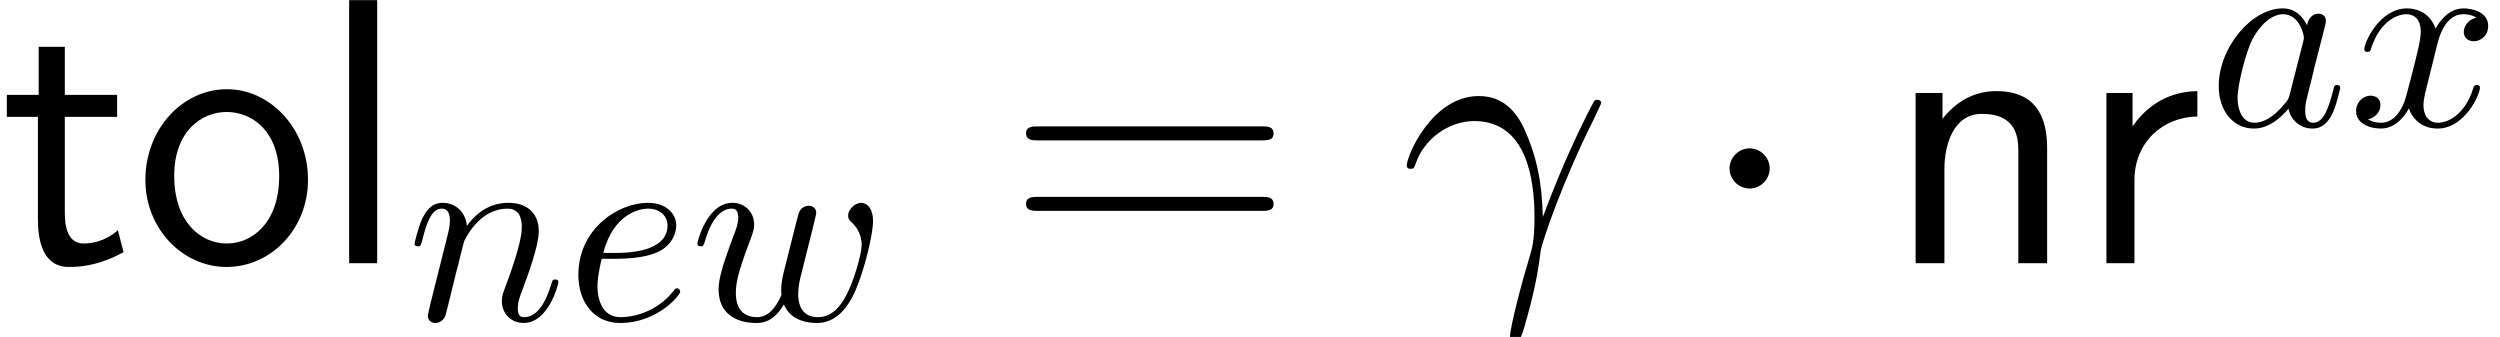 <?xml version='1.0' encoding='UTF-8'?>
<!-- This file was generated by dvisvgm 2.13.1 -->
<svg version='1.1' xmlns='http://www.w3.org/2000/svg' xmlns:xlink='http://www.w3.org/1999/xlink' width='91.994pt' height='12.398pt' viewBox='56.413 56.068 91.994 12.398'>
<defs>
<path id='g1-1' d='M2.678-3.487C2.678-3.891 2.343-4.226 1.939-4.226S1.2-3.891 1.2-3.487S1.534-2.748 1.939-2.748S2.678-3.082 2.678-3.487Z'/>
<path id='g3-13' d='M5.272-1.702C5.244-2.385 5.216-3.459 4.686-4.714C4.407-5.412 3.933-6.151 2.915-6.151C1.2-6.151 .265-3.961 .265-3.599C.265-3.473 .363-3.473 .404-3.473C.53-3.473 .53-3.501 .6-3.682C.893-4.547 1.785-5.23 2.748-5.23C4.686-5.23 4.965-3.068 4.965-1.688C4.965-.809 4.868-.516 4.784-.237C4.519 .628 4.059 2.357 4.059 2.748C4.059 2.859 4.101 2.985 4.212 2.985C4.421 2.985 4.547 2.525 4.7 1.967C5.035 .739 5.119 .126 5.189-.432C5.23-.767 6.025-3.068 7.127-5.258C7.225-5.481 7.42-5.858 7.42-5.9C7.42-5.914 7.406-6.011 7.281-6.011C7.253-6.011 7.183-6.011 7.155-5.956C7.127-5.928 6.639-4.979 6.221-4.031C6.011-3.557 5.733-2.929 5.272-1.702Z'/>
<path id='g4-61' d='M9.415-4.519C9.61-4.519 9.861-4.519 9.861-4.77C9.861-5.035 9.624-5.035 9.415-5.035H1.2C1.004-5.035 .753-5.035 .753-4.784C.753-4.519 .99-4.519 1.2-4.519H9.415ZM9.415-1.925C9.61-1.925 9.861-1.925 9.861-2.176C9.861-2.441 9.624-2.441 9.415-2.441H1.2C1.004-2.441 .753-2.441 .753-2.19C.753-1.925 .99-1.925 1.2-1.925H9.415Z'/>
<path id='g2-97' d='M3.642-3.691C3.466-4.052 3.183-4.315 2.744-4.315C1.601-4.315 .391-2.88 .391-1.455C.391-.537 .928 .107 1.689 .107C1.884 .107 2.372 .068 2.958-.625C3.036-.215 3.378 .107 3.847 .107C4.188 .107 4.413-.117 4.569-.43C4.735-.781 4.862-1.377 4.862-1.396C4.862-1.494 4.774-1.494 4.745-1.494C4.647-1.494 4.638-1.455 4.608-1.318C4.442-.683 4.267-.107 3.866-.107C3.603-.107 3.573-.361 3.573-.557C3.573-.771 3.593-.849 3.7-1.279C3.808-1.689 3.827-1.787 3.915-2.158L4.267-3.525C4.335-3.798 4.335-3.817 4.335-3.857C4.335-4.022 4.218-4.12 4.052-4.12C3.817-4.12 3.671-3.905 3.642-3.691ZM3.007-1.162C2.958-.986 2.958-.967 2.812-.801C2.382-.264 1.982-.107 1.709-.107C1.22-.107 1.084-.644 1.084-1.025C1.084-1.513 1.396-2.714 1.621-3.163C1.923-3.739 2.363-4.101 2.753-4.101C3.388-4.101 3.525-3.3 3.525-3.241S3.505-3.124 3.495-3.075L3.007-1.162Z'/>
<path id='g2-101' d='M1.826-2.255C2.109-2.255 2.831-2.275 3.32-2.48C4.003-2.773 4.052-3.349 4.052-3.486C4.052-3.915 3.681-4.315 3.007-4.315C1.923-4.315 .449-3.368 .449-1.66C.449-.664 1.025 .107 1.982 .107C3.378 .107 4.198-.928 4.198-1.045C4.198-1.103 4.14-1.172 4.081-1.172C4.032-1.172 4.013-1.152 3.954-1.074C3.183-.107 2.119-.107 2.001-.107C1.24-.107 1.152-.928 1.152-1.24C1.152-1.357 1.162-1.66 1.308-2.255H1.826ZM1.367-2.47C1.748-3.954 2.753-4.101 3.007-4.101C3.466-4.101 3.73-3.817 3.73-3.486C3.73-2.47 2.167-2.47 1.767-2.47H1.367Z'/>
<path id='g2-110' d='M.859-.576C.83-.43 .771-.205 .771-.156C.771 .02 .908 .107 1.054 .107C1.172 .107 1.347 .029 1.416-.166C1.425-.186 1.543-.644 1.601-.888L1.816-1.767C1.875-1.982 1.933-2.197 1.982-2.421C2.021-2.587 2.099-2.87 2.109-2.909C2.255-3.212 2.773-4.101 3.7-4.101C4.14-4.101 4.228-3.739 4.228-3.417C4.228-2.812 3.749-1.562 3.593-1.142C3.505-.918 3.495-.801 3.495-.693C3.495-.234 3.837 .107 4.296 .107C5.214 .107 5.575-1.318 5.575-1.396C5.575-1.494 5.487-1.494 5.458-1.494C5.36-1.494 5.36-1.465 5.311-1.318C5.116-.654 4.794-.107 4.315-.107C4.149-.107 4.081-.205 4.081-.43C4.081-.674 4.169-.908 4.257-1.123C4.442-1.64 4.852-2.714 4.852-3.271C4.852-3.925 4.433-4.315 3.73-4.315C2.851-4.315 2.372-3.691 2.207-3.466C2.158-4.013 1.757-4.315 1.308-4.315S.674-3.935 .576-3.759C.42-3.427 .283-2.851 .283-2.812C.283-2.714 .381-2.714 .4-2.714C.498-2.714 .508-2.724 .566-2.939C.732-3.632 .928-4.101 1.279-4.101C1.474-4.101 1.582-3.974 1.582-3.651C1.582-3.446 1.552-3.339 1.425-2.831L.859-.576Z'/>
<path id='g2-119' d='M4.511-3.31C4.559-3.525 4.657-3.886 4.657-3.944C4.657-4.12 4.52-4.208 4.374-4.208C4.257-4.208 4.081-4.13 4.013-3.935C3.983-3.866 3.525-2.001 3.456-1.748C3.388-1.455 3.368-1.279 3.368-1.103C3.368-.996 3.368-.976 3.378-.928C3.154-.41 2.861-.107 2.48-.107C1.699-.107 1.699-.83 1.699-.996C1.699-1.308 1.748-1.689 2.207-2.89C2.314-3.183 2.372-3.32 2.372-3.515C2.372-3.954 2.05-4.315 1.572-4.315C.644-4.315 .283-2.9 .283-2.812C.283-2.714 .381-2.714 .4-2.714C.498-2.714 .508-2.734 .557-2.89C.82-3.798 1.201-4.101 1.543-4.101C1.63-4.101 1.787-4.091 1.787-3.778C1.787-3.534 1.679-3.261 1.611-3.095C1.181-1.943 1.064-1.494 1.064-1.123C1.064-.234 1.718 .107 2.451 .107C2.617 .107 3.075 .107 3.466-.576C3.72 .049 4.394 .107 4.686 .107C5.419 .107 5.848-.508 6.102-1.093C6.434-1.855 6.746-3.163 6.746-3.632C6.746-4.169 6.483-4.315 6.317-4.315C6.073-4.315 5.829-4.062 5.829-3.847C5.829-3.72 5.887-3.661 5.975-3.583C6.083-3.476 6.327-3.222 6.327-2.753C6.327-2.421 6.044-1.465 5.79-.967C5.536-.449 5.194-.107 4.716-.107C4.257-.107 3.993-.4 3.993-.957C3.993-1.23 4.062-1.533 4.101-1.67L4.511-3.31Z'/>
<path id='g2-120' d='M3.261-2.949C3.32-3.202 3.544-4.101 4.228-4.101C4.276-4.101 4.511-4.101 4.716-3.974C4.442-3.925 4.247-3.681 4.247-3.446C4.247-3.29 4.354-3.105 4.618-3.105C4.833-3.105 5.145-3.28 5.145-3.671C5.145-4.179 4.569-4.315 4.237-4.315C3.671-4.315 3.329-3.798 3.212-3.573C2.968-4.218 2.441-4.315 2.158-4.315C1.142-4.315 .586-3.056 .586-2.812C.586-2.714 .683-2.714 .703-2.714C.781-2.714 .81-2.734 .83-2.822C1.162-3.857 1.806-4.101 2.138-4.101C2.324-4.101 2.665-4.013 2.665-3.446C2.665-3.144 2.499-2.49 2.138-1.123C1.982-.517 1.64-.107 1.211-.107C1.152-.107 .928-.107 .722-.234C.967-.283 1.181-.488 1.181-.762C1.181-1.025 .967-1.103 .82-1.103C.527-1.103 .283-.849 .283-.537C.283-.088 .771 .107 1.201 .107C1.845 .107 2.197-.576 2.226-.635C2.343-.273 2.695 .107 3.28 .107C4.286 .107 4.843-1.152 4.843-1.396C4.843-1.494 4.755-1.494 4.725-1.494C4.638-1.494 4.618-1.455 4.599-1.386C4.276-.342 3.612-.107 3.3-.107C2.919-.107 2.763-.42 2.763-.752C2.763-.967 2.822-1.181 2.929-1.611L3.261-2.949Z'/>
<path id='g0-108' d='M2.12-9.68H1.088V0H2.12V-9.68Z'/>
<path id='g0-110' d='M5.914-4.198C5.914-5.049 5.733-6.332 4.045-6.332C3.264-6.332 2.594-5.984 2.064-5.314V-6.263H1.074V0H2.134V-3.473C2.134-4.338 2.455-5.495 3.515-5.495C4.812-5.495 4.854-4.589 4.854-4.101V0H5.914V-4.198Z'/>
<path id='g0-111' d='M6.402-3.068C6.402-4.951 5.021-6.402 3.417-6.402C1.771-6.402 .418-4.924 .418-3.068C.418-1.241 1.813 .139 3.403 .139C5.049 .139 6.402-1.269 6.402-3.068ZM3.417-.725C2.413-.725 1.478-1.562 1.478-3.208C1.478-4.896 2.525-5.565 3.403-5.565C4.366-5.565 5.342-4.84 5.342-3.208C5.342-1.492 4.352-.725 3.417-.725Z'/>
<path id='g0-114' d='M2.12-3.055C2.12-4.463 3.18-5.384 4.435-5.398V-6.332C3.166-6.318 2.427-5.579 2.05-5.035V-6.263H1.088V0H2.12V-3.055Z'/>
<path id='g0-116' d='M2.385-5.384H4.31V-6.193H2.385V-7.964H1.423V-6.193H.251V-5.384H1.395V-1.632C1.395-.823 1.576 .139 2.538 .139C3.473 .139 4.115-.181 4.547-.404L4.338-1.213C3.85-.781 3.333-.725 3.082-.725C2.469-.725 2.385-1.381 2.385-1.869V-5.384Z'/>
</defs>
<g id='page1'>
<use x='56.413' y='65.753' xlink:href='#g0-116'/>
<use x='61.345' y='65.753' xlink:href='#g0-111'/>
<use x='68.173' y='65.753' xlink:href='#g0-108'/>
<use x='71.386' y='67.846' xlink:href='#g2-110'/>
<use x='77.246' y='67.846' xlink:href='#g2-101'/>
<use x='81.792' y='67.846' xlink:href='#g2-119'/>
<use x='93.417' y='65.753' xlink:href='#g4-61'/>
<use x='107.914' y='65.753' xlink:href='#g3-13'/>
<use x='118.856' y='65.753' xlink:href='#g1-1'/>
<use x='125.829' y='65.753' xlink:href='#g0-110'/>
<use x='132.836' y='65.753' xlink:href='#g0-114'/>
<use x='137.666' y='60.692' xlink:href='#g2-97'/>
<use x='142.827' y='60.692' xlink:href='#g2-120'/>
</g>
</svg>